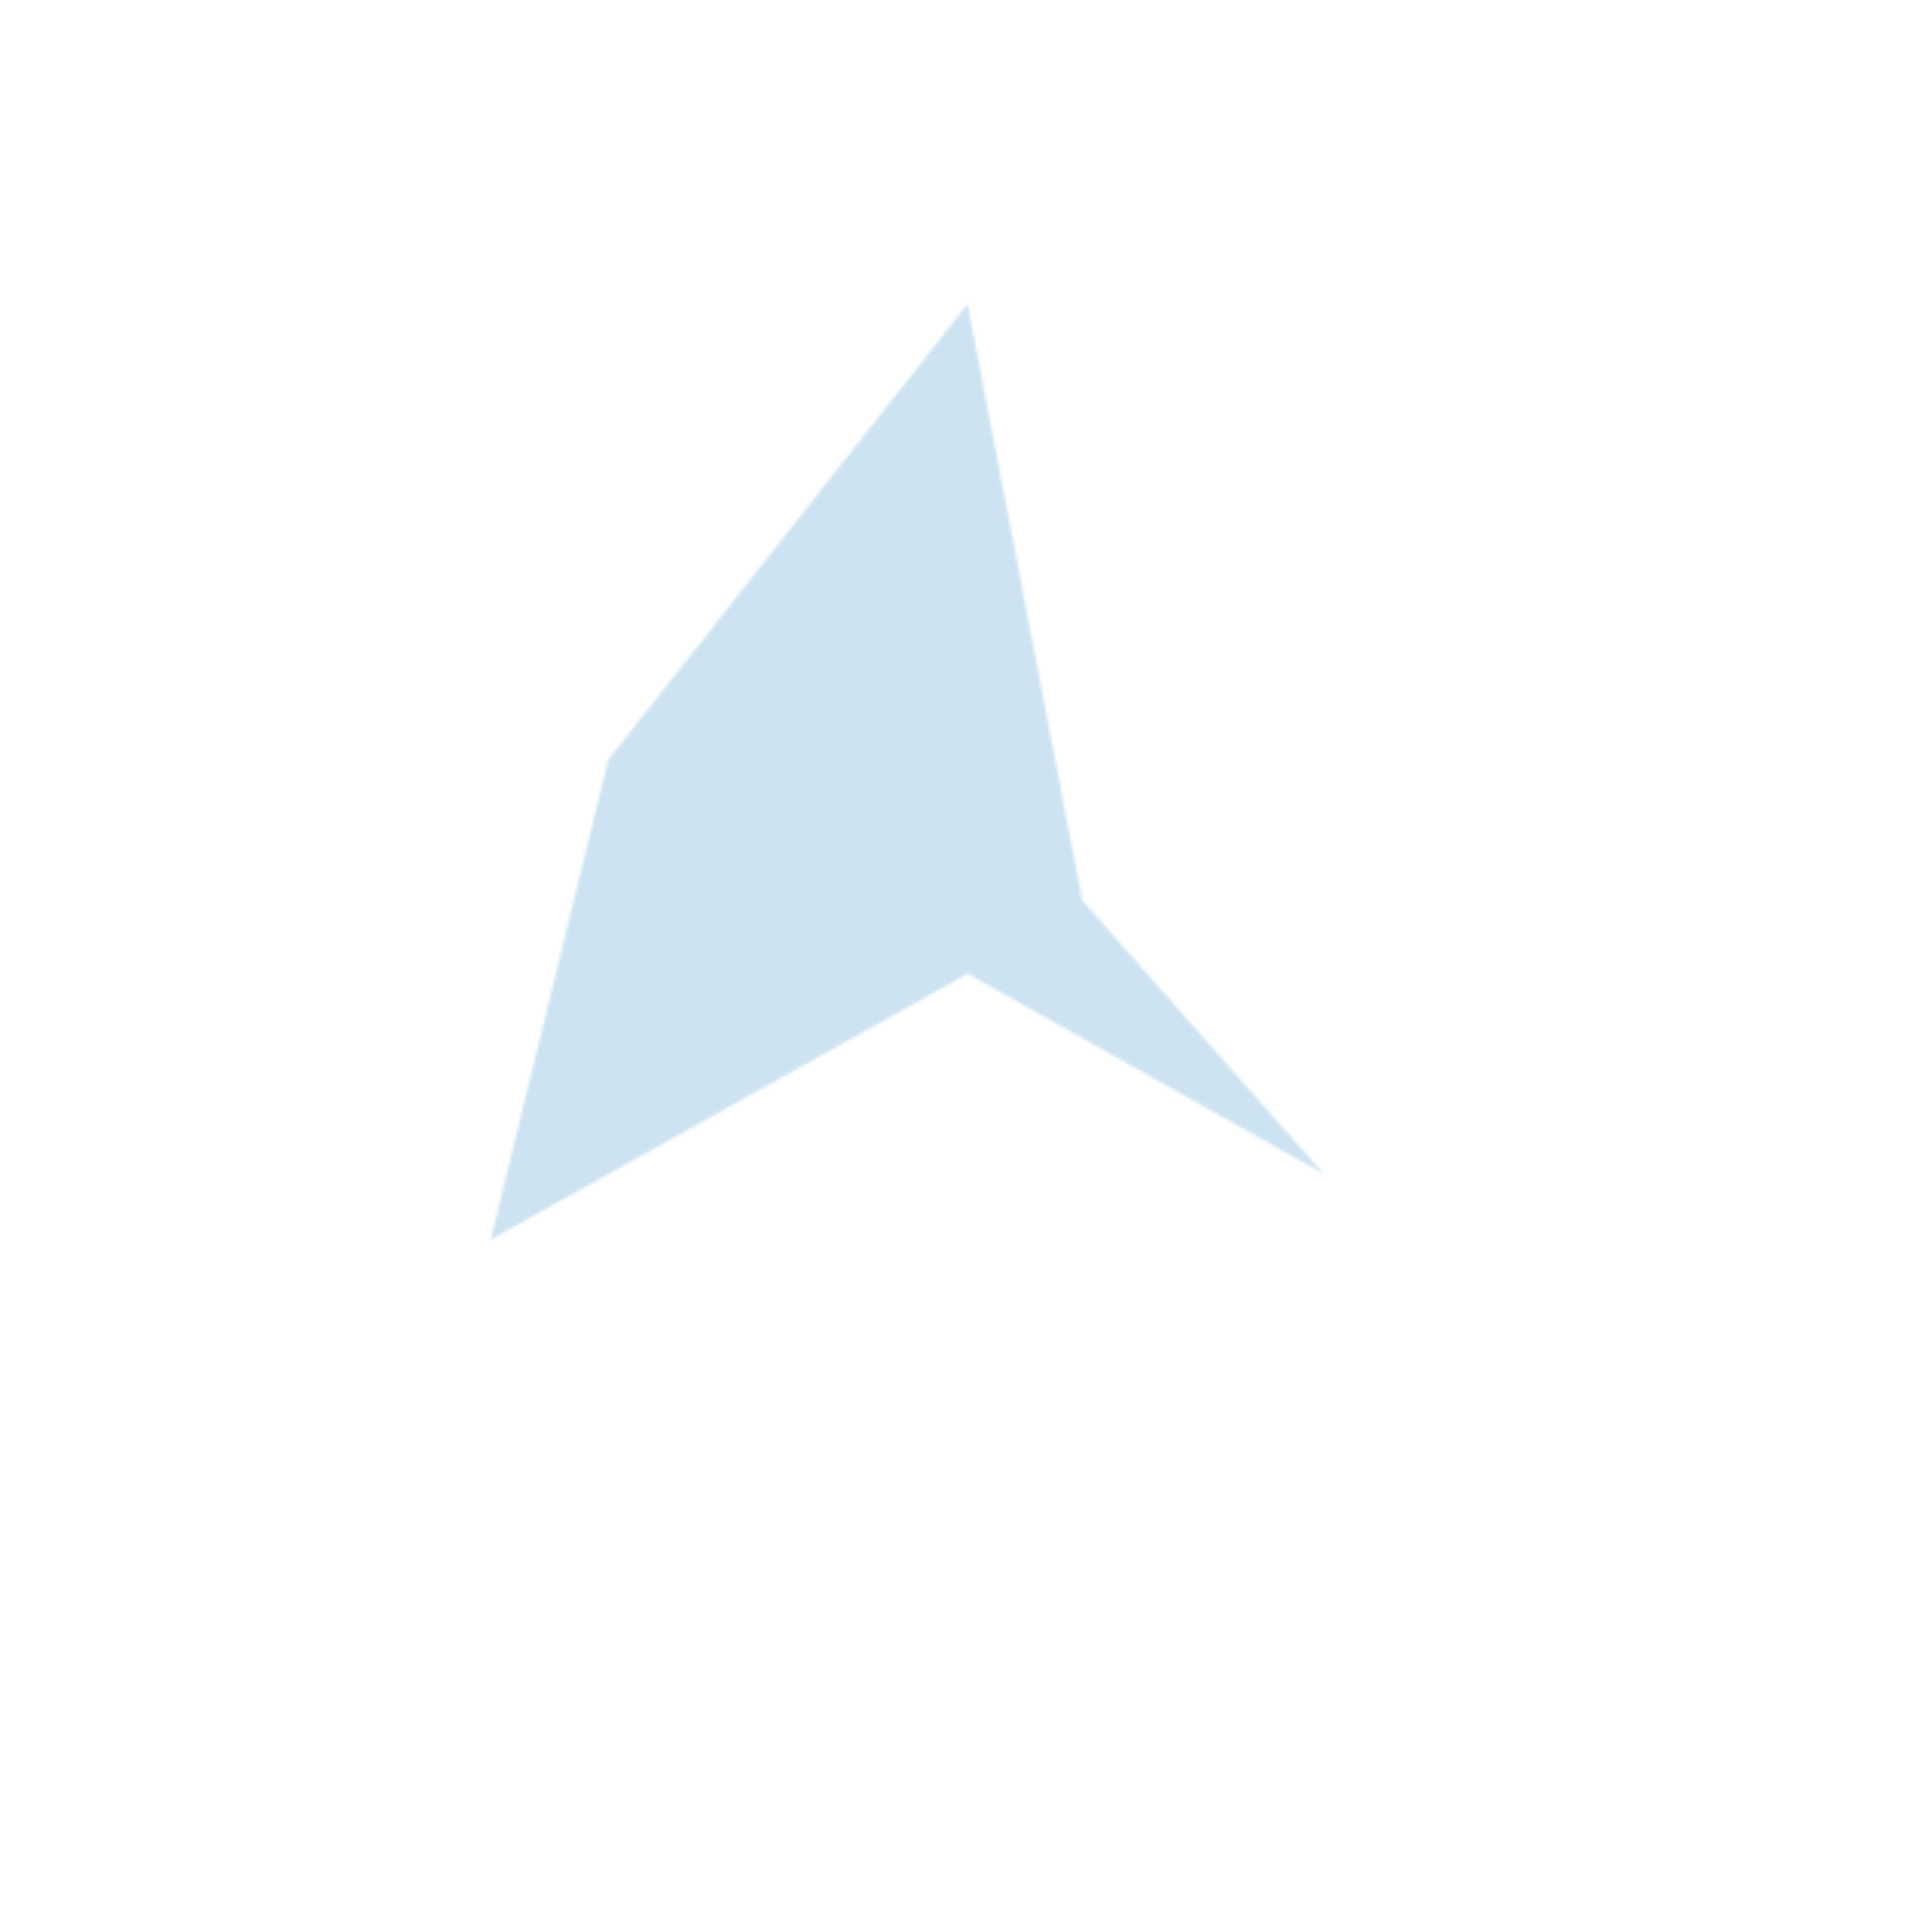 <?xml version="1.0" encoding="UTF-8"?> <svg xmlns="http://www.w3.org/2000/svg" width="632" height="632" viewBox="0 0 632 632" fill="none"><g id="Zookies strain Radar Chart"><g id="Vector 889"><mask id="path-1-inside-1_13605_2284" fill="white"><path d="M199 248.5L316.5 99.5L354 294.5L433 384L316.57 318.5L160.5 405.5L199 248.5Z"></path></mask><path d="M199 248.5L316.5 99.5L354 294.5L433 384L316.57 318.5L160.5 405.5L199 248.5Z" stroke="#B8D8EB" stroke-opacity="0.7" stroke-width="180" mask="url(#path-1-inside-1_13605_2284)"></path></g></g></svg> 